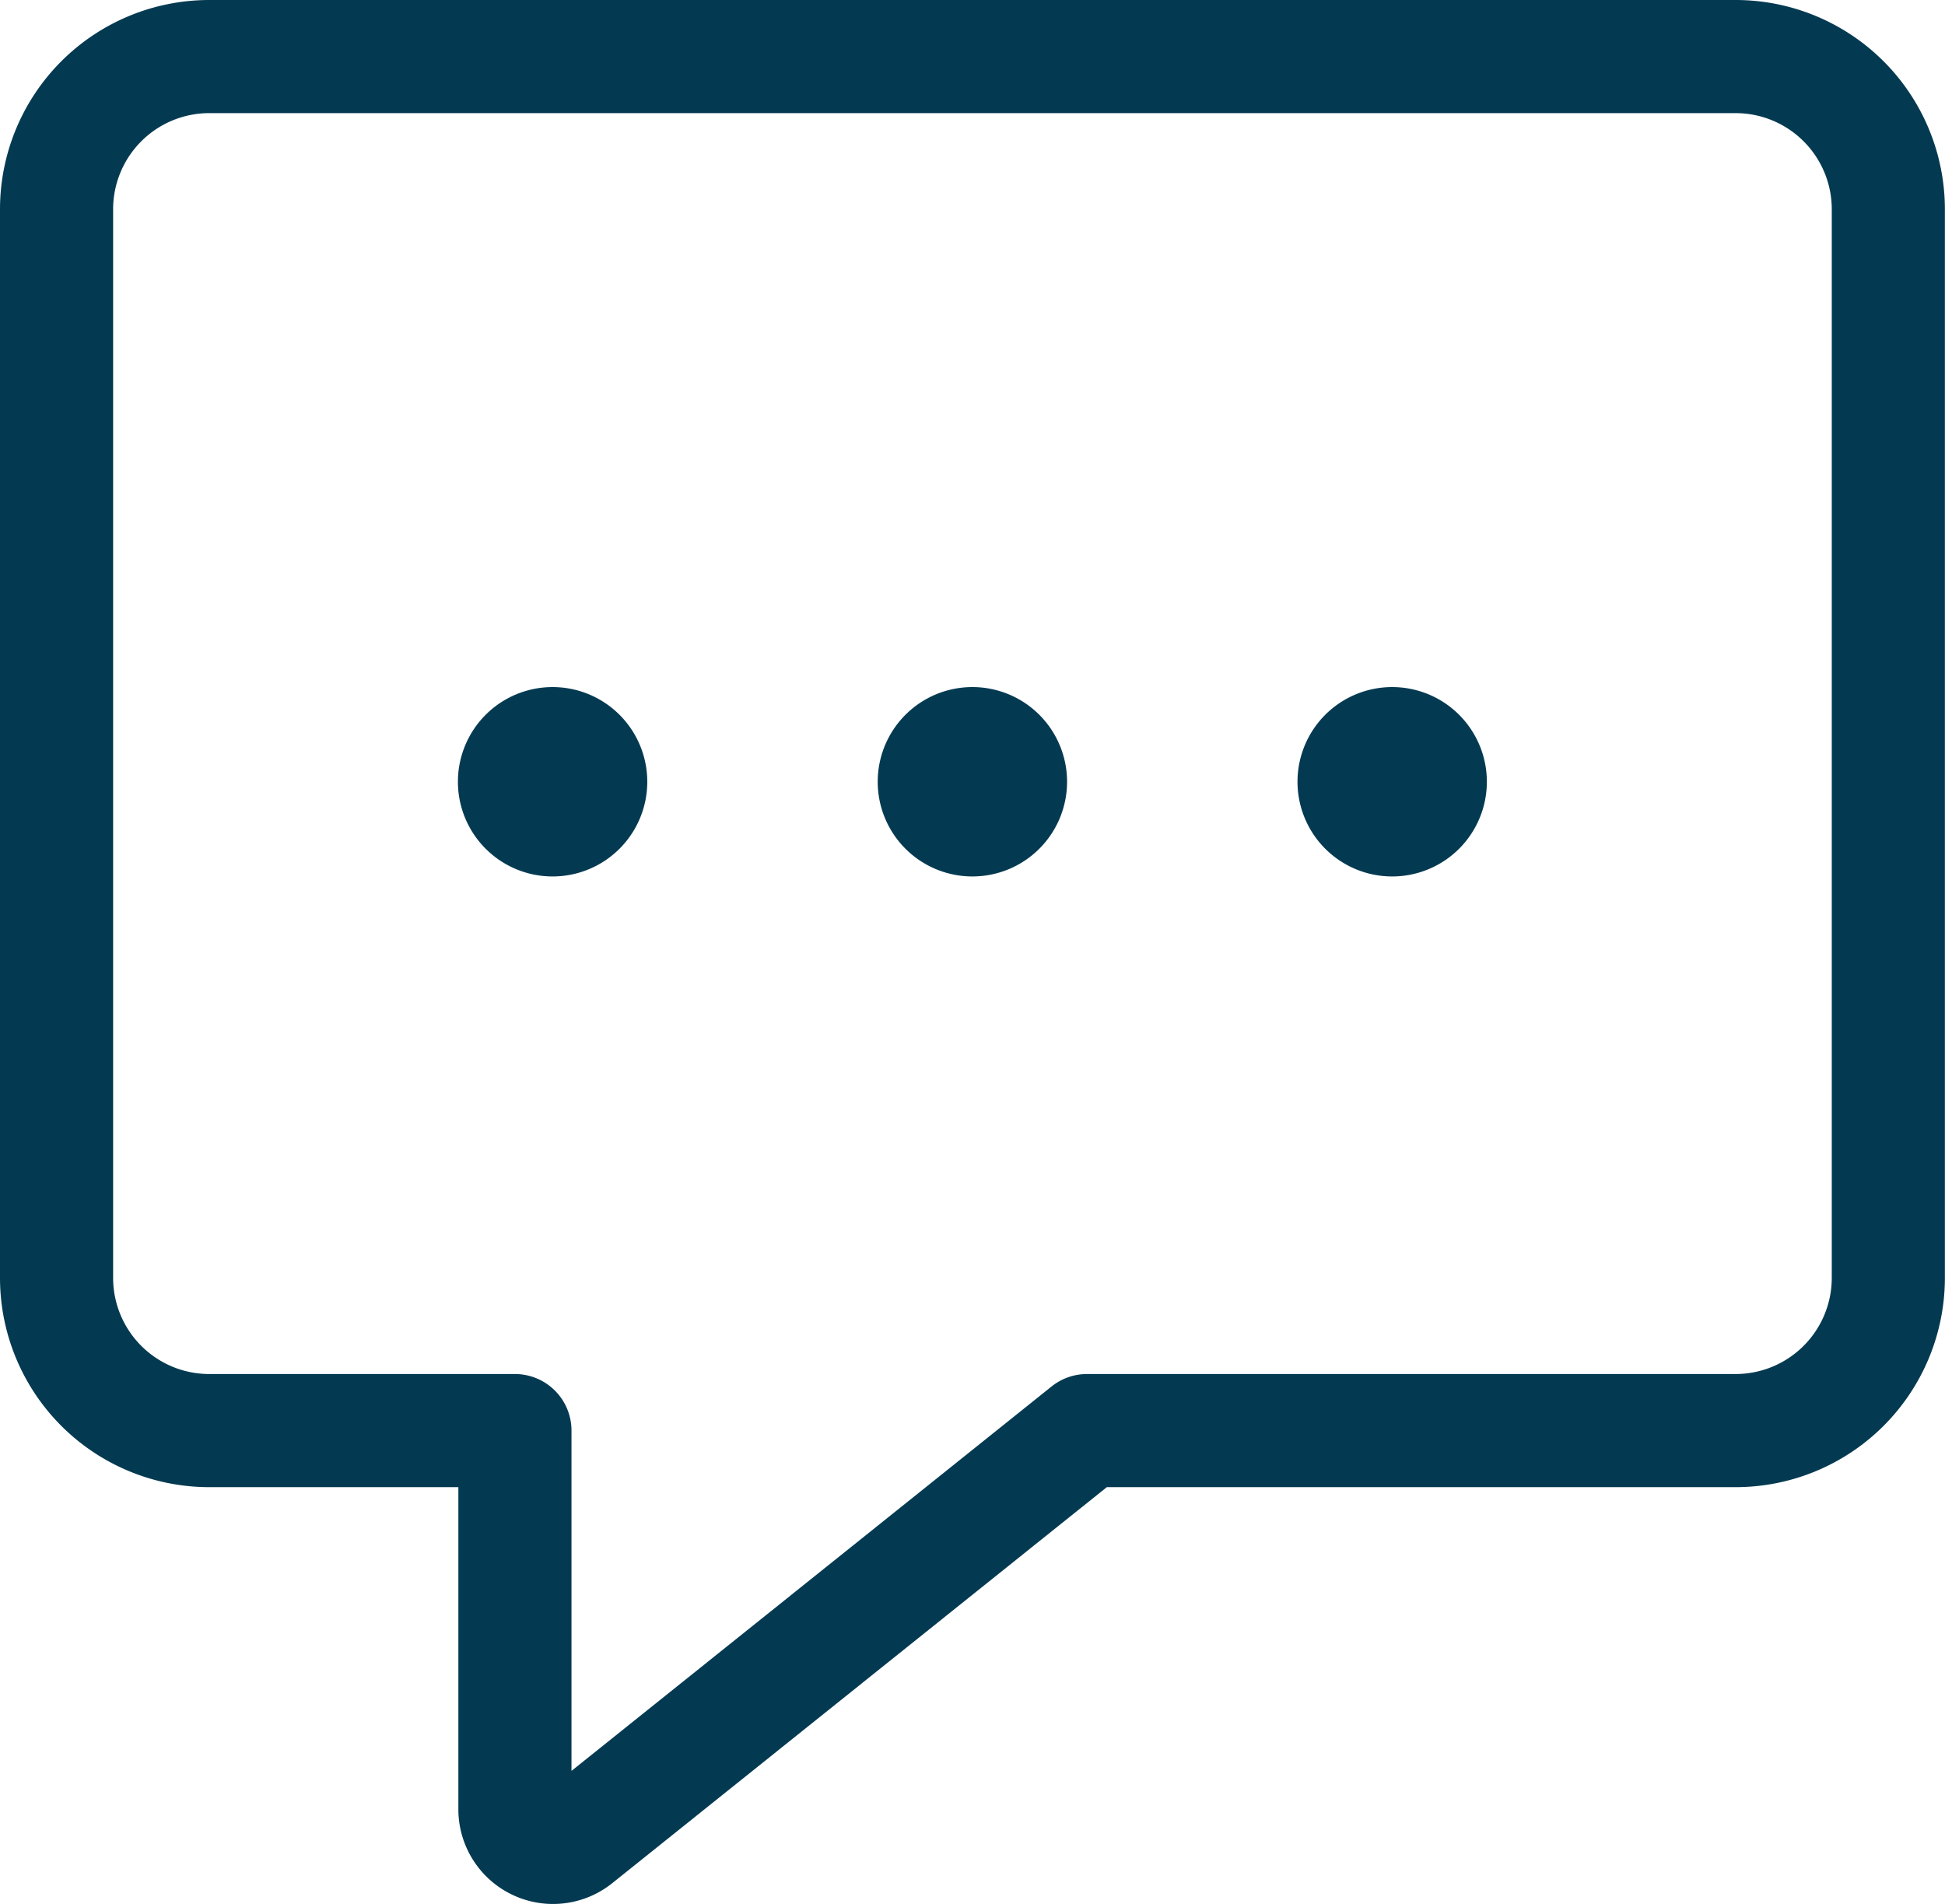 <svg xmlns="http://www.w3.org/2000/svg" viewBox="0 0 17.194 16.83" fill="currentColor">
  <g id="New_Symbol_43" data-name="New Symbol 43" transform="translate(-11)">
    <path id="Path_1752" data-name="Path 1752" d="M14.837,5a.337.337,0,1,1-.337.337A.337.337,0,0,1,14.837,5" transform="translate(1.048 1.573)" fill="none" stroke="#043a51" stroke-linecap="round" stroke-linejoin="round" stroke-width="1"/>
    <path id="Path_1753" data-name="Path 1753" d="M17.587,5a.337.337,0,1,1-.337.337A.337.337,0,0,1,17.587,5" transform="translate(2.009 1.573)" fill="none" stroke="#043a51" stroke-linecap="round" stroke-linejoin="round" stroke-width="1"/>
    <path id="Path_1754" data-name="Path 1754" d="M20.337,5A.337.337,0,1,1,20,5.337.337.337,0,0,1,20.337,5" transform="translate(2.97 1.573)" fill="none" stroke="#043a51" stroke-linecap="round" stroke-linejoin="round" stroke-width="1"/>
    <g id="New_Symbol_83" data-name="New Symbol 83" transform="translate(11.5 0.5)">
      <path id="Path_1755" data-name="Path 1755" d="M26.344,12.645H20.609L16.1,16.255a.337.337,0,0,1-.548-.27v-3.34h-2.7A1.35,1.35,0,0,1,11.5,11.3V1.849A1.35,1.35,0,0,1,12.849.5H26.344a1.35,1.35,0,0,1,1.349,1.349V11.3A1.35,1.35,0,0,1,26.344,12.645Z" transform="translate(-11.5 -0.5)" fill="none" stroke="#043a51" stroke-linecap="round" stroke-linejoin="round" stroke-width="1"/>
    </g>
  </g>
</svg>
